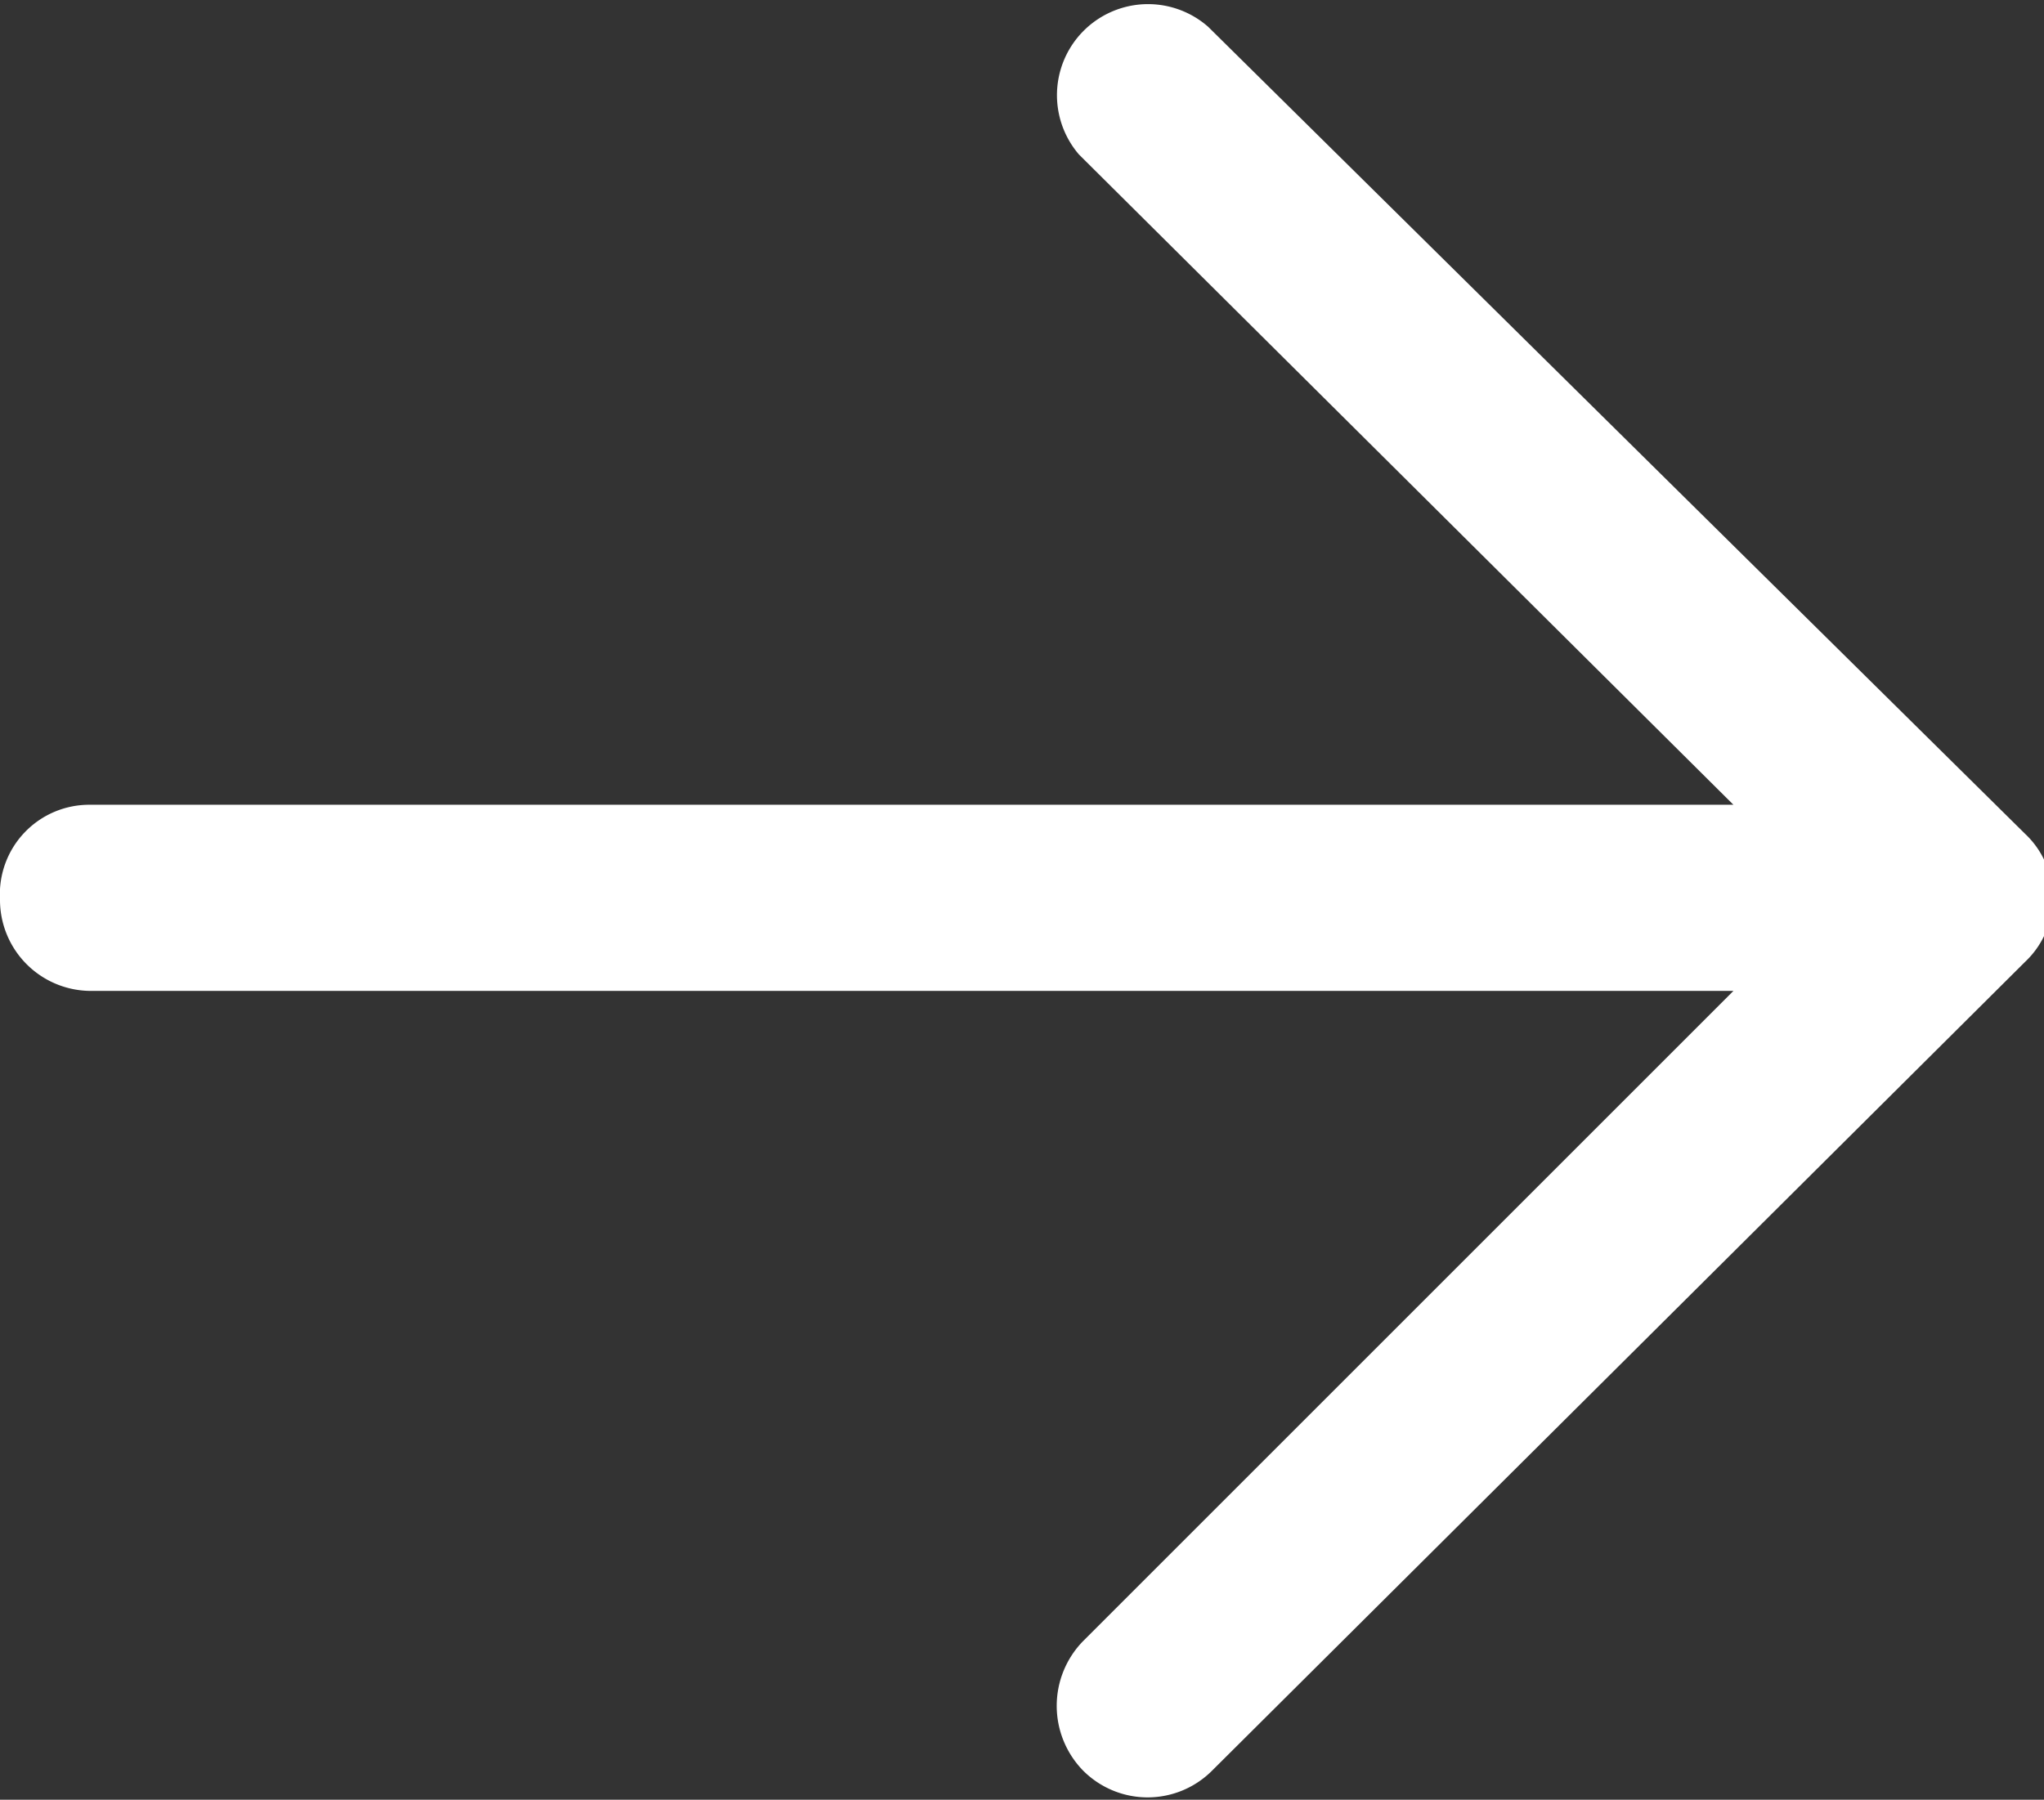 <svg xmlns="http://www.w3.org/2000/svg" viewBox="0 0 25.14 22.14"><rect x="0" y="0" width="25.14" height="22.14" fill="#333333" stroke="none"/><defs><style>.cls-1{fill:#fff;}</style></defs><g id="Layer_2" data-name="Layer 2"><g id="Layer_1-2" data-name="Layer 1"><path class="cls-1" d="M14.86.33A1.12,1.12,0,0,0,13.27,1.9l8.05,8H1.11A1.1,1.1,0,0,0,0,11.06a1.12,1.12,0,0,0,1.11,1.13H21.32l-8,8a1.14,1.14,0,0,0,0,1.59,1.12,1.12,0,0,0,1.59,0l10-9.95a1.08,1.08,0,0,0,0-1.57Z"/></g></g></svg>